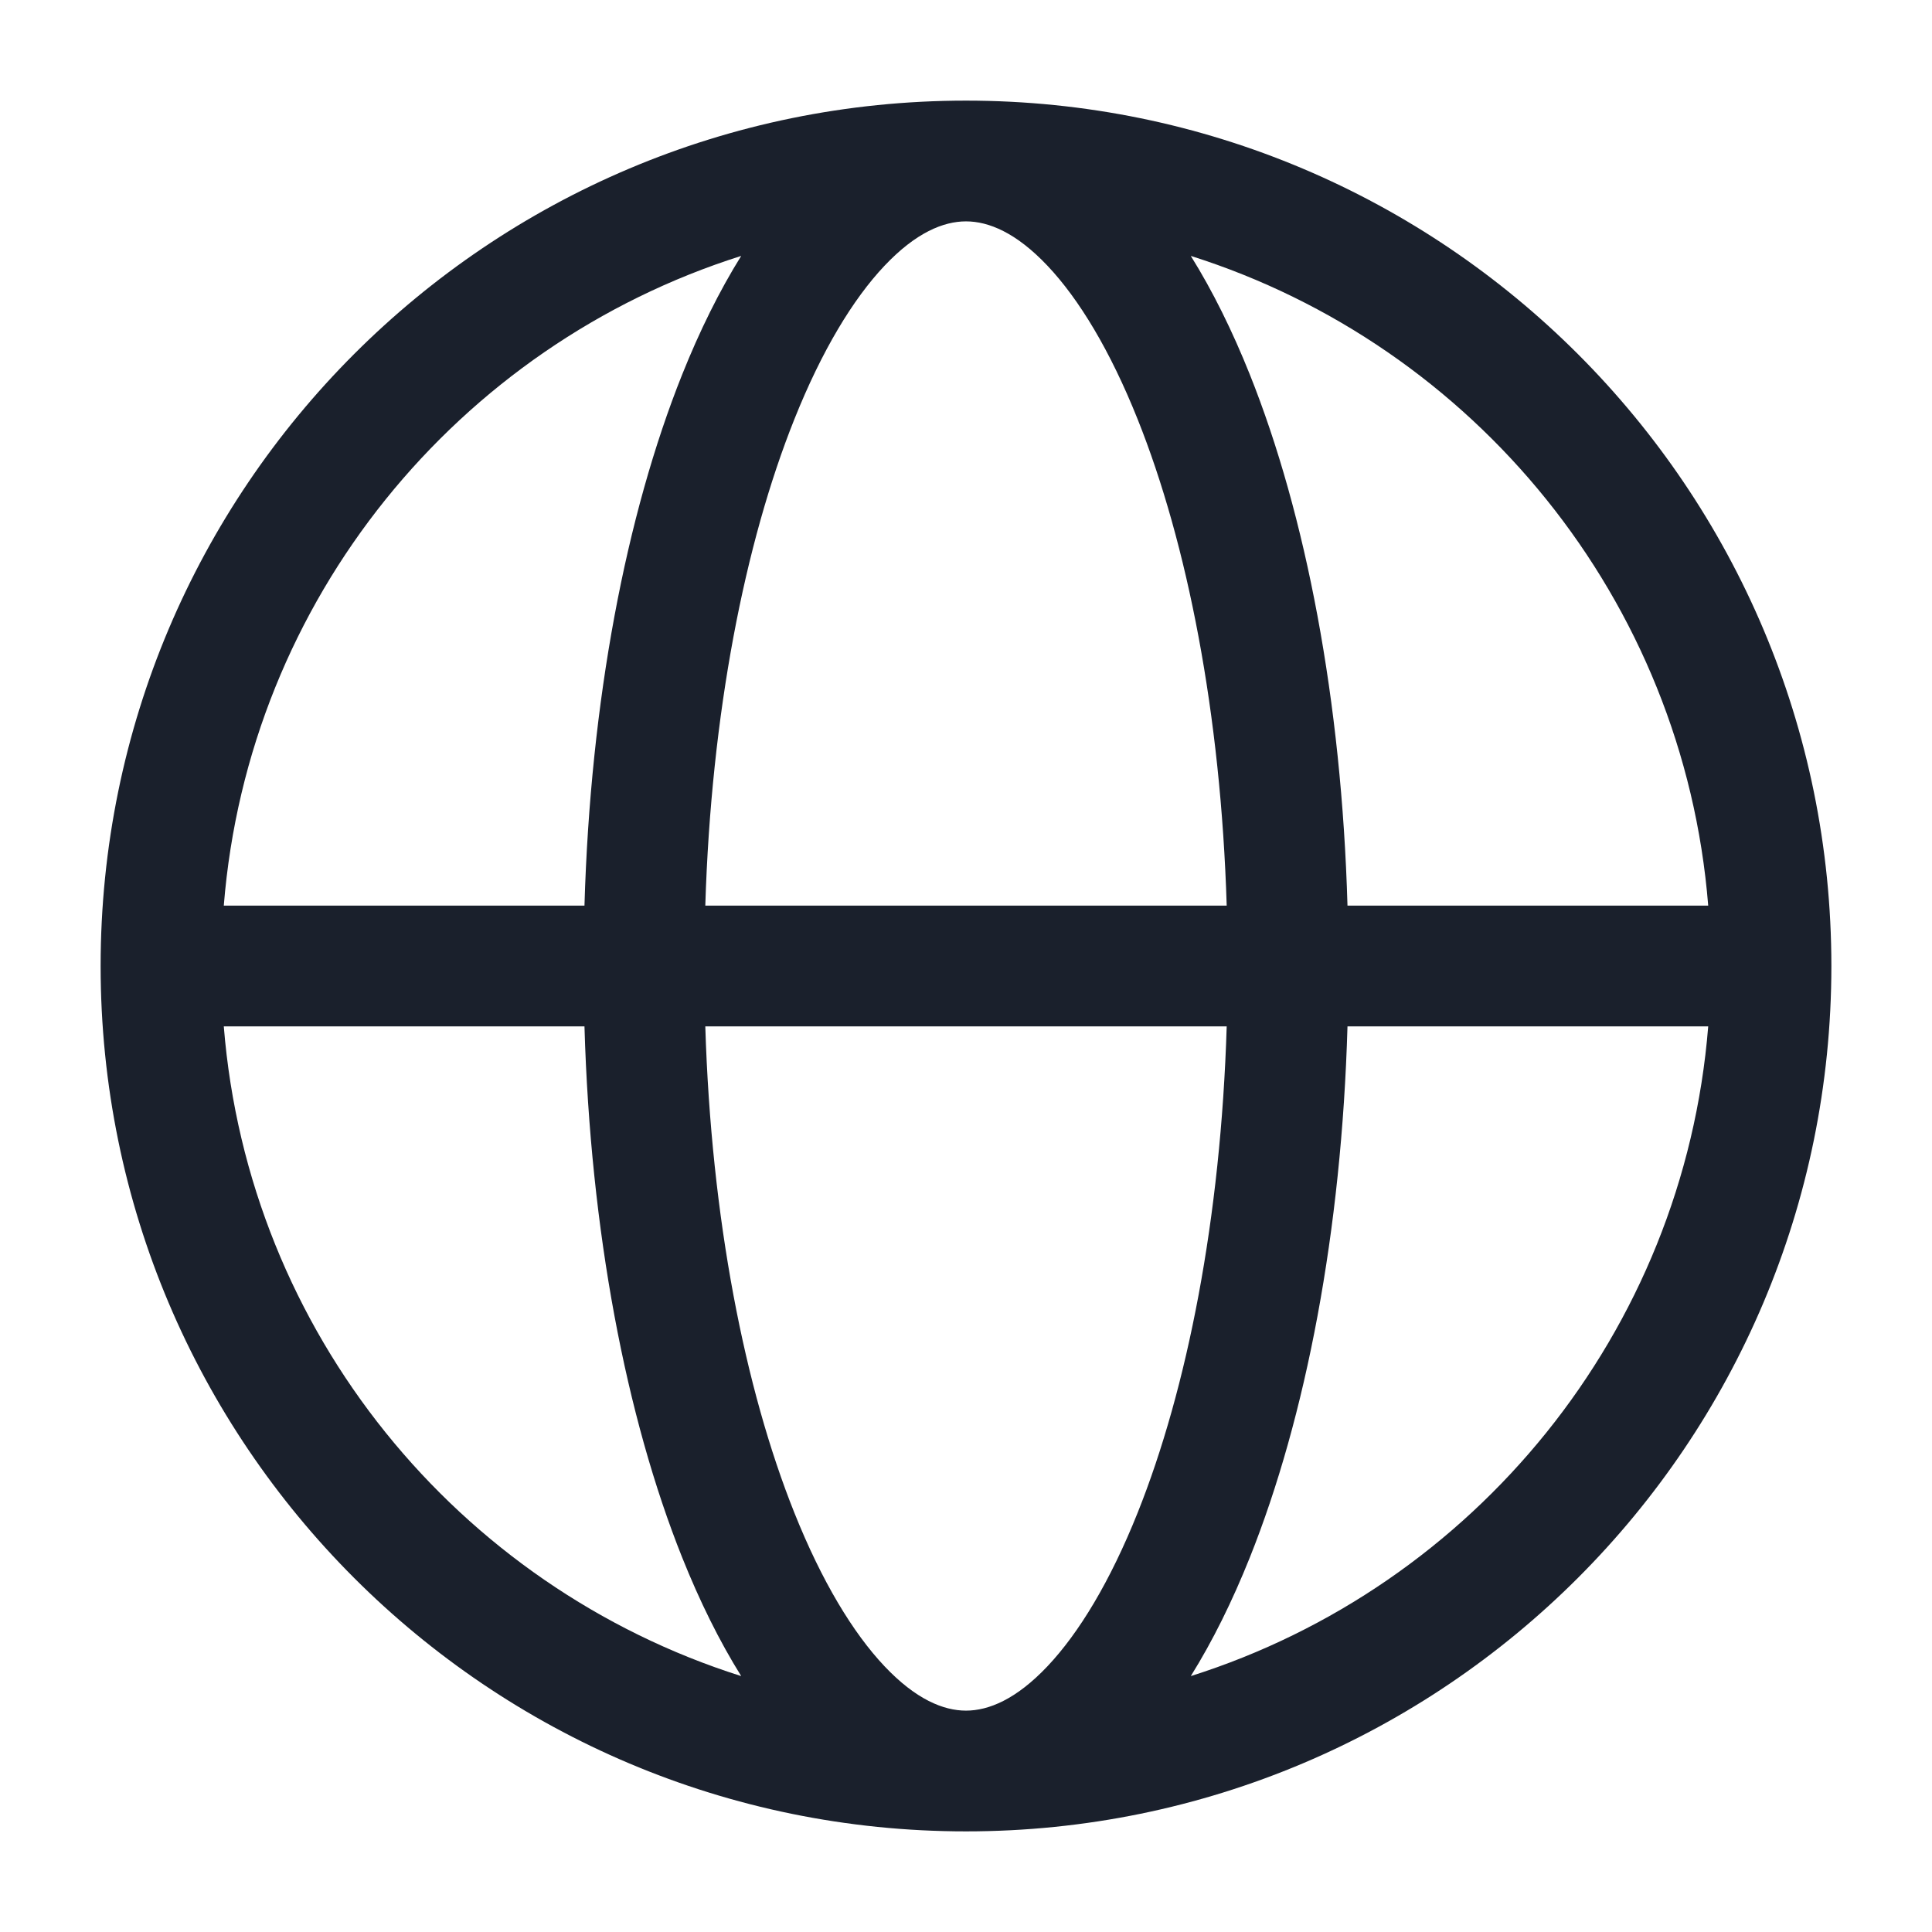 <svg width="48" height="48" viewBox="0 0 48 48" fill="none" xmlns="http://www.w3.org/2000/svg">
<path fill-rule="evenodd" clip-rule="evenodd" d="M21.976 6.602C22.756 5.777 23.441 5.5 24 5.5C24.559 5.5 25.244 5.777 26.024 6.602C26.808 7.431 27.582 8.71 28.264 10.415C29.497 13.497 30.331 17.73 30.477 22.5H17.523C17.669 17.73 18.503 13.497 19.736 10.415C20.418 8.71 21.192 7.431 21.976 6.602ZM14.521 22.5C14.668 17.421 15.552 12.796 16.95 9.301C17.381 8.225 17.869 7.233 18.415 6.358C11.384 8.582 6.17 14.892 5.56 22.5H14.521ZM5.56 25.5H14.521C14.668 30.579 15.552 35.204 16.95 38.699C17.381 39.775 17.869 40.767 18.415 41.642C11.384 39.418 6.17 33.108 5.56 25.5ZM2.5 24C2.5 12.126 12.126 2.5 24 2.5C35.874 2.5 45.5 12.126 45.5 24C45.5 35.874 35.874 45.5 24 45.5C12.126 45.5 2.5 35.874 2.5 24ZM42.44 22.5C41.83 14.892 36.616 8.582 29.585 6.358C30.131 7.233 30.619 8.225 31.05 9.301C32.448 12.796 33.332 17.421 33.478 22.5H42.44ZM33.478 25.5H42.44C41.83 33.108 36.616 39.418 29.585 41.642C30.131 40.767 30.619 39.775 31.05 38.699C32.448 35.204 33.332 30.579 33.478 25.5ZM30.477 25.5C30.331 30.27 29.497 34.503 28.264 37.585C27.582 39.29 26.808 40.569 26.024 41.398C25.244 42.223 24.559 42.5 24 42.5C23.441 42.5 22.756 42.223 21.976 41.398C21.192 40.569 20.418 39.29 19.736 37.585C18.503 34.503 17.669 30.27 17.523 25.5H30.477Z" fill="#1A202C"/>
</svg>
